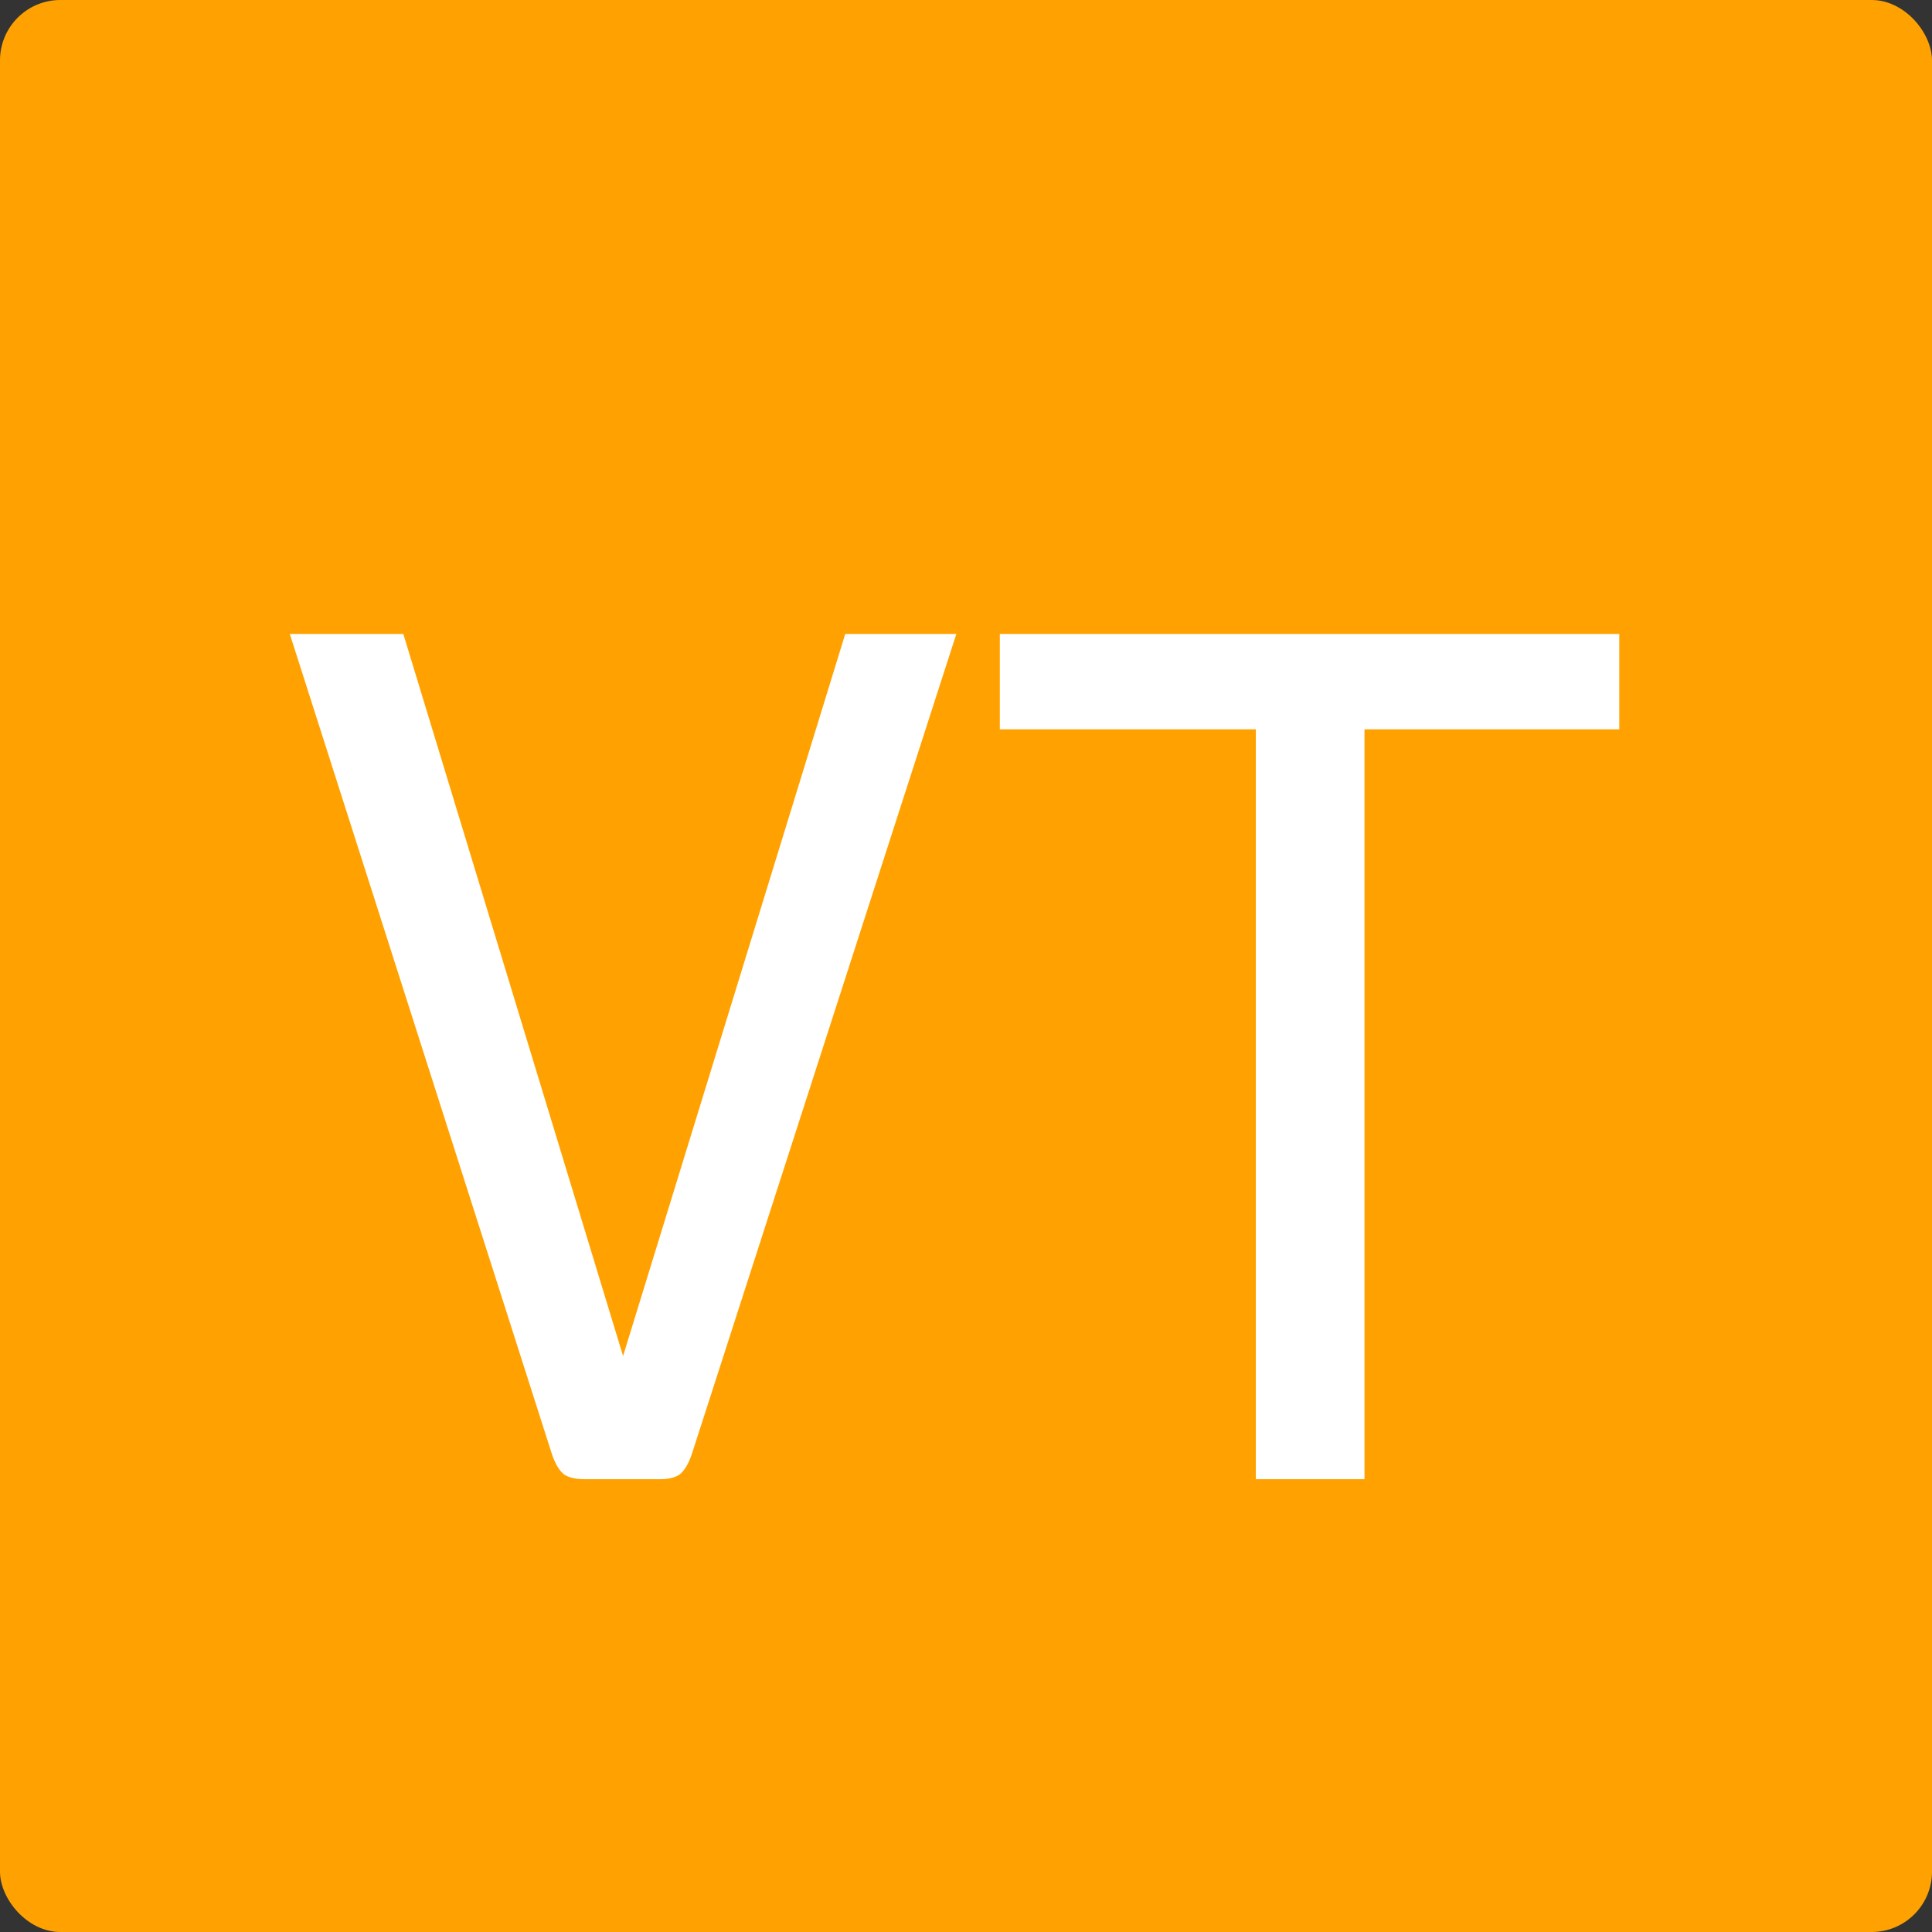 <svg width="64" height="64" viewBox="0 0 64 64" fill="none" xmlns="http://www.w3.org/2000/svg">
<rect x="0" y="0" width="64" height="64" fill="#333333" stroke="none"/>
<rect width="64" height="64" rx="2" fill="#FFA201"/>
<path d="M19.36 49C19.067 49 18.84 48.947 18.68 48.84C18.52 48.707 18.387 48.48 18.28 48.16L9.6 21H13.36L20.64 44.92L28 21H31.68L22.92 48.16C22.813 48.48 22.68 48.707 22.52 48.84C22.36 48.947 22.147 49 21.88 49H19.36ZM41.601 24.16H33.121V21H53.641V24.16H45.201V49H41.601V24.16Z" fill="white"/>
</svg>
